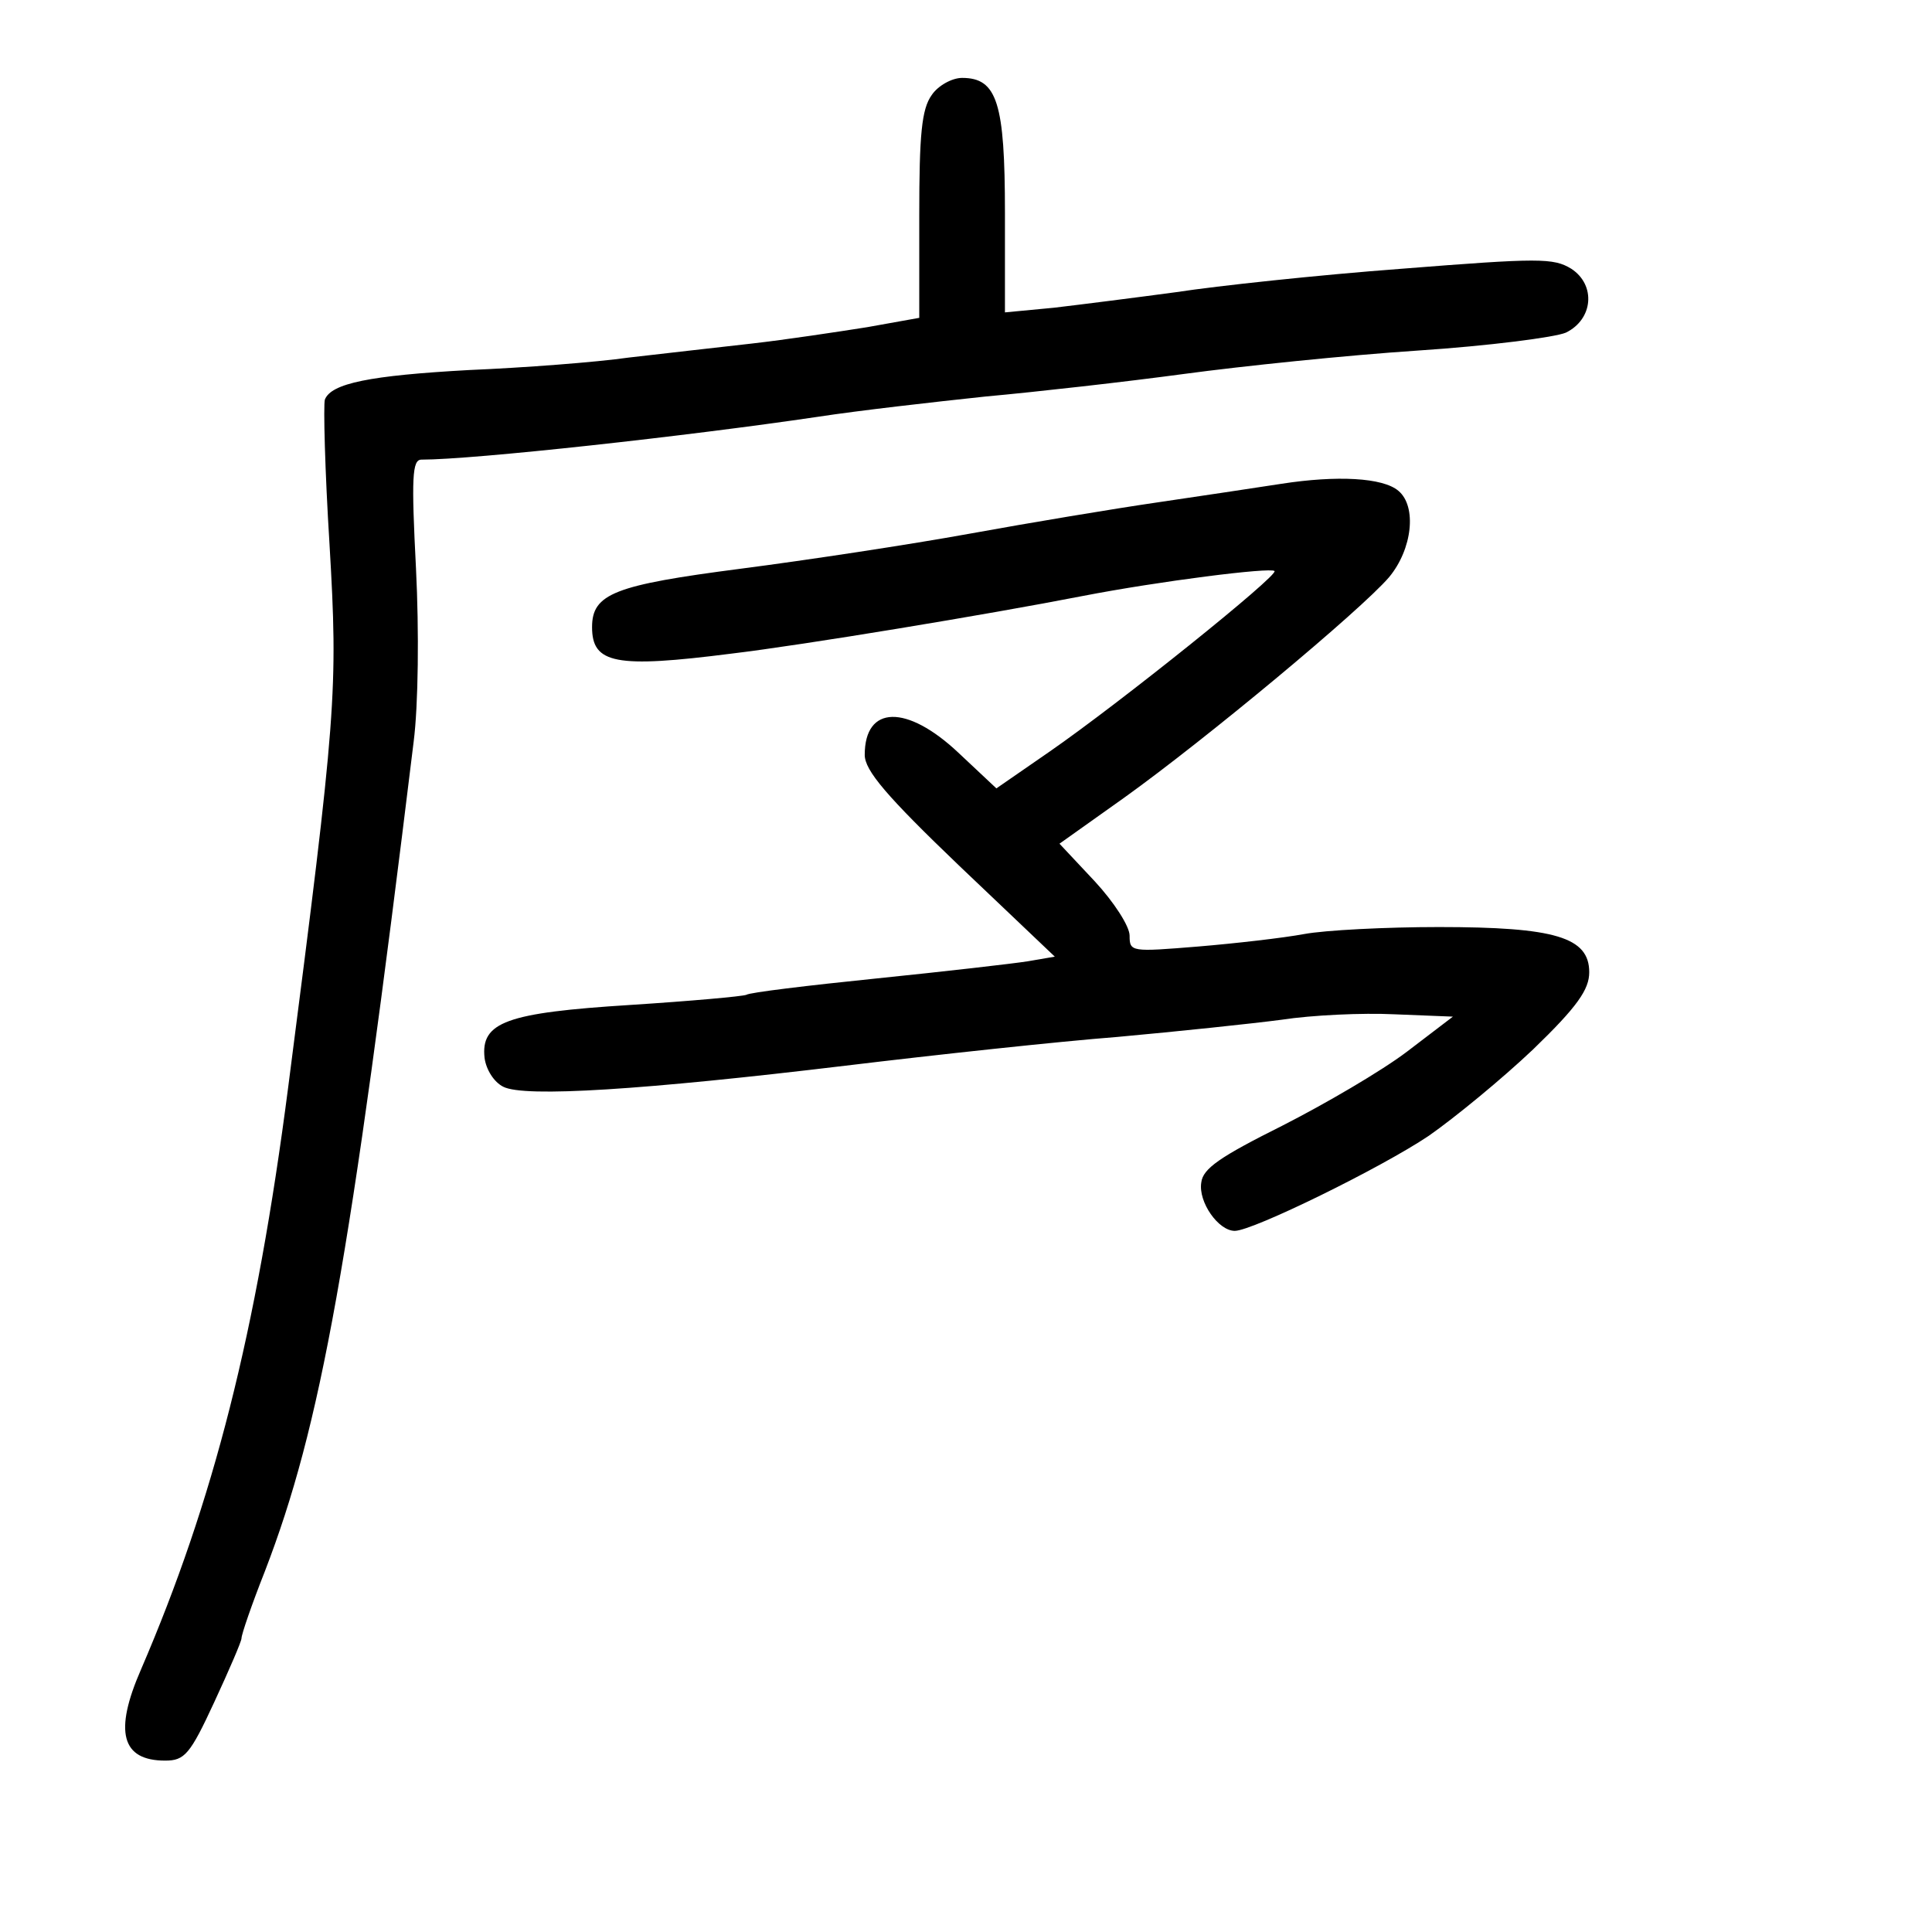 <?xml version="1.0" standalone="no"?>
<!DOCTYPE svg PUBLIC "-//W3C//DTD SVG 20010904//EN"
 "http://www.w3.org/TR/2001/REC-SVG-20010904/DTD/svg10.dtd">
<svg version="1.0" xmlns="http://www.w3.org/2000/svg"
 width="248pt" height="248pt" viewBox="0 0 248 248"
 preserveAspectRatio="xMidYMid meet">
<g transform="translate(0,248) scale(0.1,-0.1)"
fill="#000000" stroke="none">
<path d="M1196 2358 c-13 -18 -16 -51 -16 -154 l0 -132 -67 -12 c-38 -6 -104
-16 -148 -21 -44 -5 -115 -13 -158 -18 -42 -6 -134 -13 -205 -16 -127 -7 -177
-17 -185 -38 -2 -7 0 -90 6 -186 11 -188 9 -216 -53 -696 -41 -317 -96 -532
-189 -748 -35 -80 -25 -117 31 -117 25 0 32 8 63 75 19 41 35 78 35 82 0 5 13
43 30 86 72 187 109 394 191 1065 6 47 7 142 3 222 -6 117 -5 140 7 140 67 0
340 30 509 55 52 8 149 19 215 26 66 6 181 19 255 29 74 10 209 24 300 30 91
6 176 17 190 23 35 17 39 61 7 82 -23 14 -41 14 -218 0 -107 -8 -237 -22 -289
-30 -52 -7 -123 -16 -157 -20 l-63 -6 0 128 c0 141 -10 173 -55 173 -13 0 -31
-10 -39 -22z"/>
<path d="M1645 1859 c-33 -5 -105 -16 -160 -24 -55 -8 -163 -26 -240 -40 -77
-14 -209 -34 -294 -45 -162 -21 -191 -32 -191 -75 0 -47 30 -53 179 -34 92 11
328 50 451 74 98 19 241 37 246 32 6 -5 -198 -169 -289 -232 l-68 -47 -49 46
c-66 62 -120 61 -120 -3 0 -20 28 -53 122 -143 l122 -116 -35 -6 c-19 -3 -106
-13 -194 -22 -88 -9 -163 -18 -167 -21 -5 -2 -71 -8 -149 -13 -159 -10 -192
-22 -187 -68 2 -15 12 -31 24 -37 27 -14 181 -4 439 27 116 14 273 31 350 37
77 7 172 17 210 22 39 6 104 9 145 7 l75 -3 -59 -45 c-33 -25 -105 -67 -160
-95 -80 -40 -102 -55 -104 -73 -4 -25 22 -62 43 -62 23 0 188 81 249 122 33
23 94 73 134 111 57 55 72 77 72 99 0 45 -44 58 -193 58 -68 0 -146 -4 -173
-9 -27 -5 -88 -12 -136 -16 -86 -7 -88 -7 -88 14 0 12 -20 43 -45 70 l-45 48
83 59 c106 76 304 241 340 283 30 36 36 91 12 111 -20 17 -79 20 -150 9z"/>
</g>
</svg>
